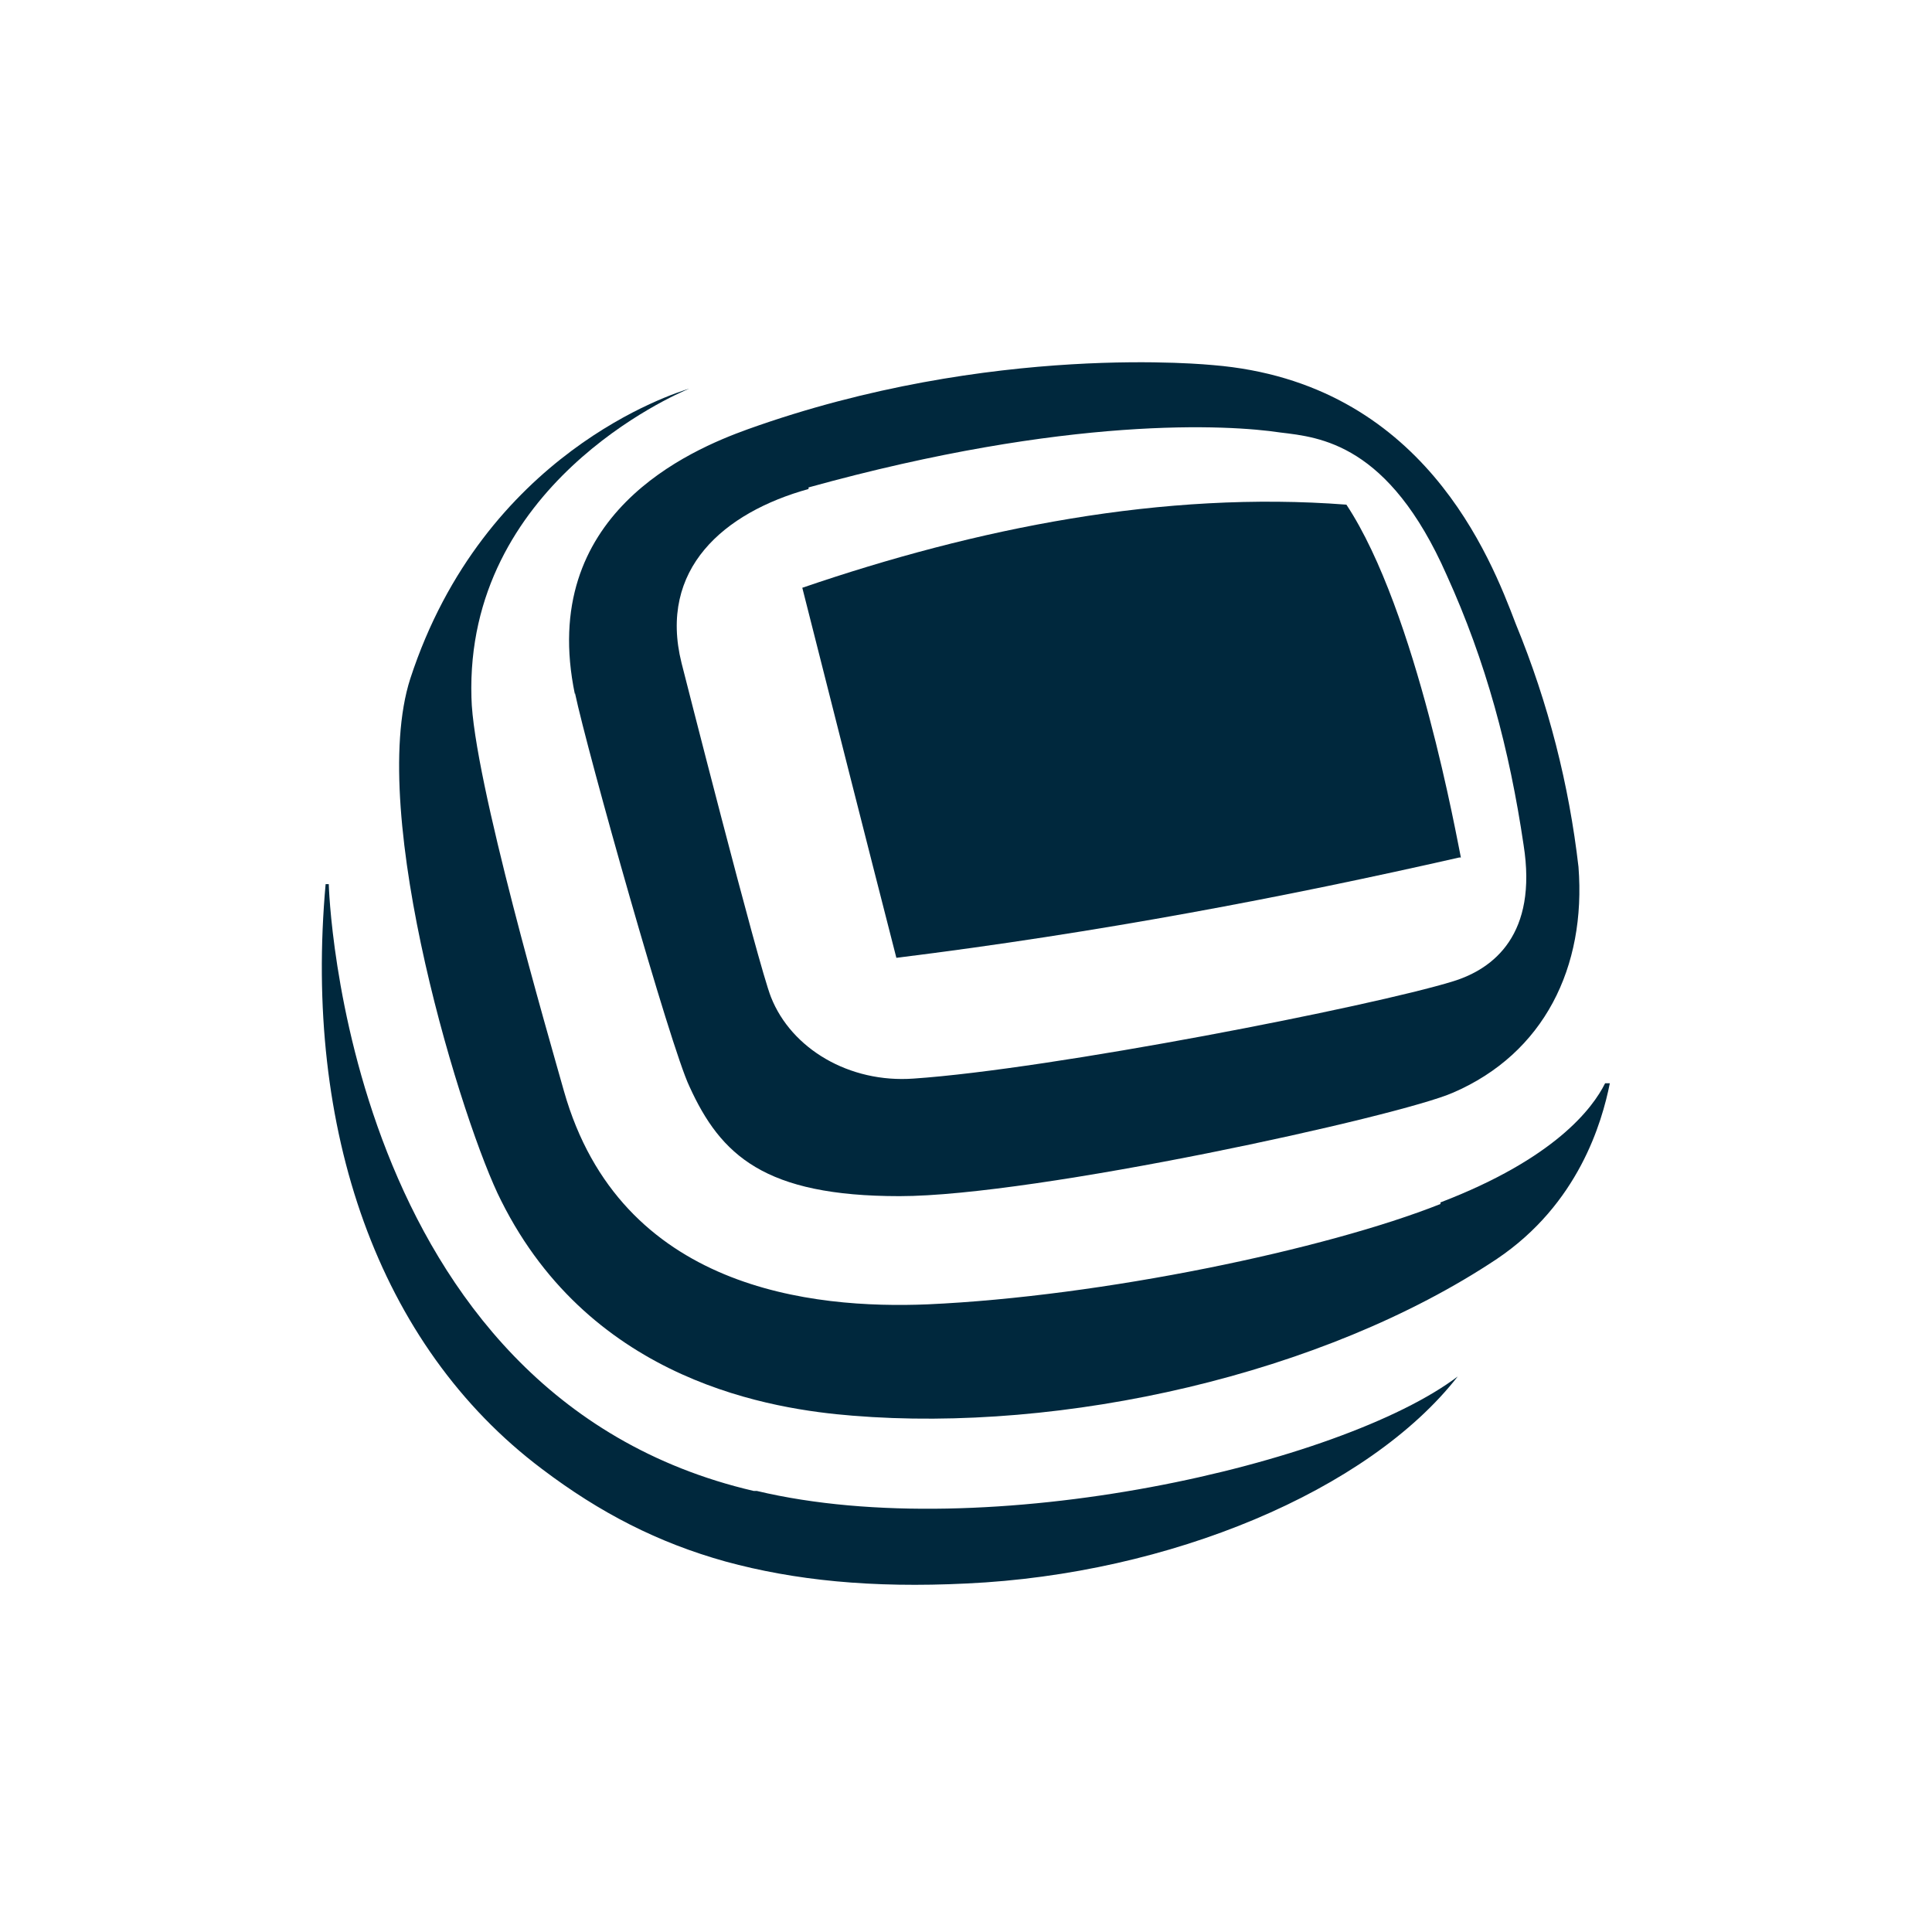 <svg width="48" height="48" viewBox="0 0 48 48" fill="none" xmlns="http://www.w3.org/2000/svg">
<rect width="48" height="48" fill="white"/>
<path d="M14.284 17.213C14.596 18.694 16.66 26.017 17.128 26.991C17.907 28.706 18.998 29.718 22.348 29.718C25.737 29.718 34.775 27.732 36.1 27.147C38.359 26.173 39.411 24.031 39.217 21.537C38.983 19.512 38.476 17.486 37.658 15.499C37.035 13.863 35.36 9.5 30.14 9.071C30.101 9.071 24.646 8.487 18.569 10.668C17.167 11.175 13.349 12.772 14.284 17.252V17.213ZM20.088 12.11C26.555 10.318 30.529 10.552 31.815 10.746C32.789 10.863 34.503 11.019 35.944 14.291C36.918 16.434 37.502 18.616 37.853 20.992C38.204 23.213 37.113 24.07 36.1 24.381C34.074 25.005 26.127 26.563 22.699 26.797C21.101 26.913 19.66 26.056 19.154 24.771C18.842 23.992 16.933 16.473 16.933 16.473C16.349 14.136 17.985 12.733 20.088 12.149V12.11Z" fill="#00283D"/>
<path d="M36.295 21.304C36.217 20.953 35.204 15.188 33.451 12.538C28.893 12.188 24.257 13.123 19.933 14.603C20.712 17.681 21.491 20.758 22.27 23.797C27.296 23.174 31.97 22.278 36.256 21.304H36.295Z" fill="#00283D"/>
<path d="M18.725 37.042C8.518 34.666 8.168 22.005 8.168 21.966H8.09C7.544 28.043 9.375 33.419 13.466 36.497C14.907 37.588 16.349 38.328 18.024 38.795C19.738 39.263 21.647 39.458 24.023 39.341C29.049 39.107 33.996 37.042 36.217 34.198C33.334 36.38 24.53 38.406 18.803 37.042H18.725Z" fill="#00283D"/>
<path d="M35.788 29.913C32.944 31.043 27.373 32.212 23.049 32.406C20.205 32.523 15.414 32.056 14.011 27.108C13.661 25.861 11.752 19.317 11.713 17.33C11.557 12.071 16.738 9.811 17.128 9.655C16.738 9.772 12.024 11.253 10.193 16.862C9.103 20.252 11.518 28.004 12.453 29.835C14.713 34.354 19.232 35.016 21.179 35.172C26.4 35.601 32.867 34.159 37.191 31.277C39.217 29.913 39.801 27.887 39.996 26.913H39.879C39.567 27.537 38.632 28.783 35.788 29.874V29.913Z" fill="#00283D"/>
</svg>
